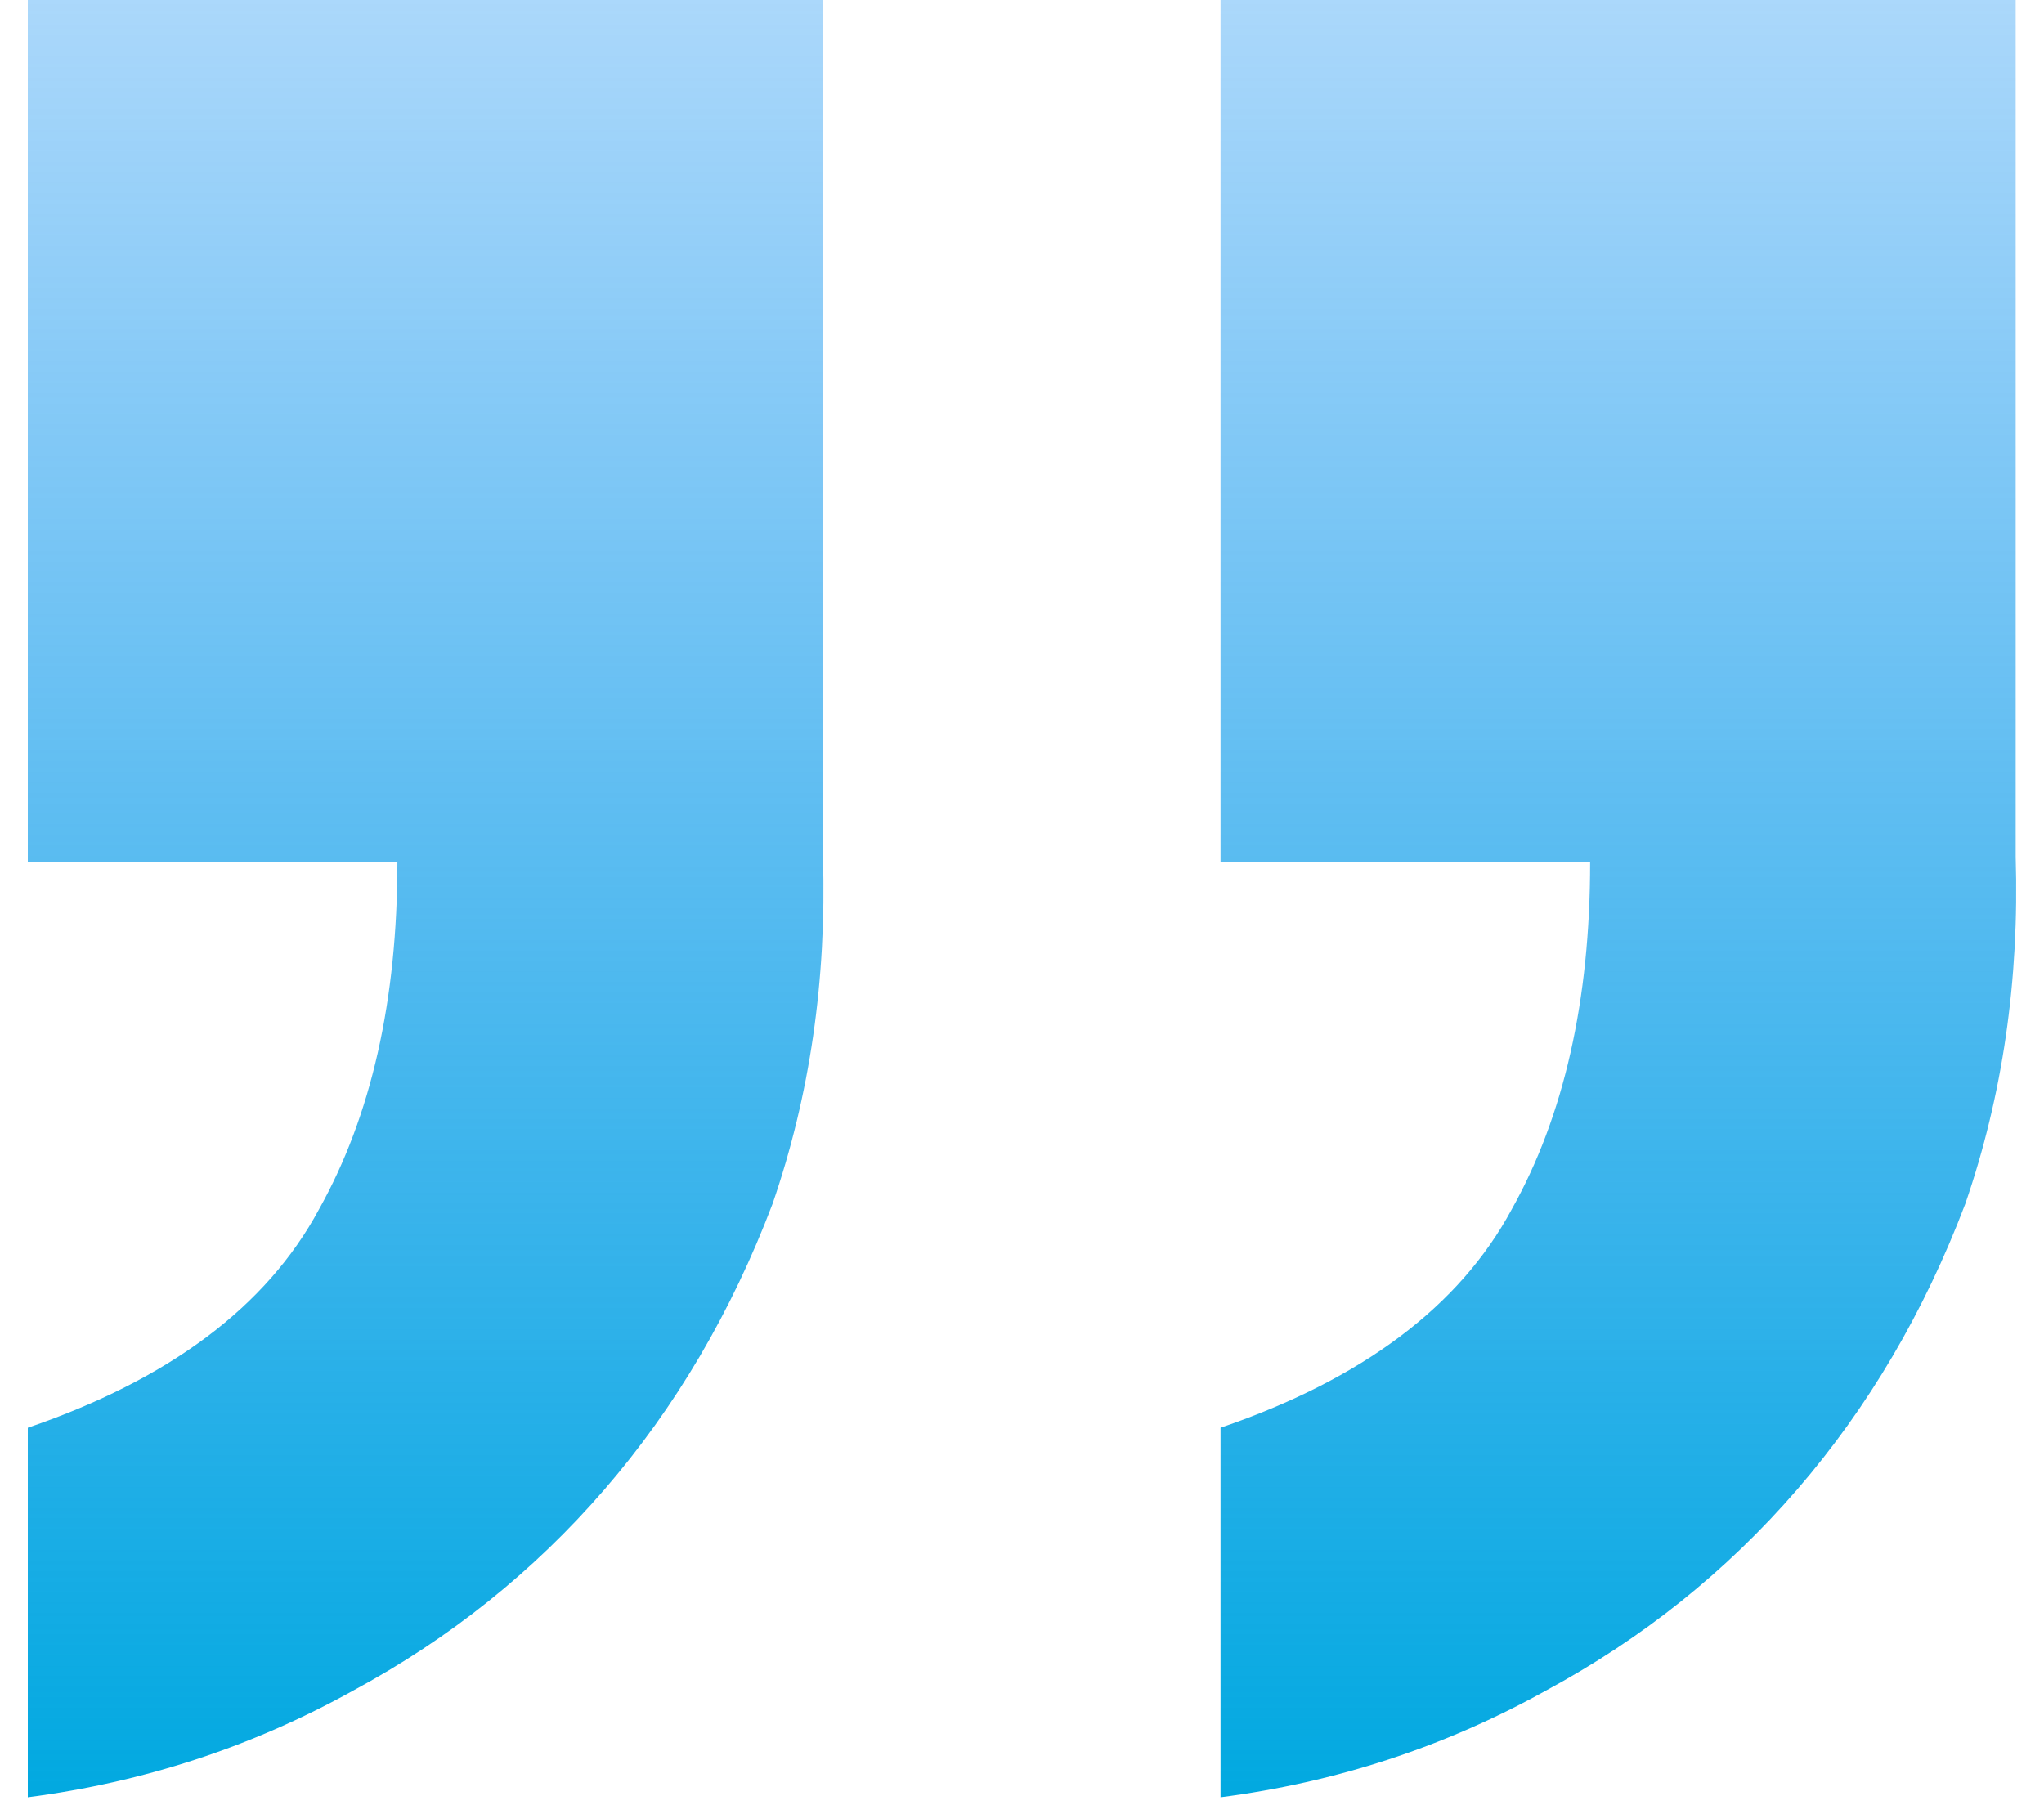<svg width="60" height="53" viewBox="0 0 60 53" fill="none" xmlns="http://www.w3.org/2000/svg">
<path d="M35.828 0H59.169V25.149C59.279 28.766 58.786 32.163 57.69 35.341C56.484 38.519 54.841 41.313 52.759 43.724C50.676 46.135 48.211 48.107 45.362 49.642C42.403 51.285 39.225 52.326 35.828 52.765V41.916C39.992 40.491 42.841 38.354 44.375 35.505C45.91 32.766 46.677 29.369 46.677 25.314H35.828V0ZM0.816 0H24.157V25.149C24.267 28.766 23.774 32.163 22.678 35.341C21.472 38.519 19.829 41.313 17.747 43.724C15.664 46.135 13.199 48.107 10.35 49.642C7.391 51.285 4.213 52.326 0.816 52.765V41.916C4.98 40.491 7.829 38.354 9.363 35.505C10.898 32.766 11.665 29.369 11.665 25.314H0.816V0Z" fill="url(#paint0_linear_10184_69767)"/>
<defs>
<linearGradient id="paint0_linear_10184_69767" x1="30" y1="0" x2="30" y2="52.765" gradientUnits="userSpaceOnUse">
<stop stop-color="#0088F1" stop-opacity="0.33"/>
<stop offset="1" stop-color="#01A9E0"/>
</linearGradient>
</defs>
</svg>
